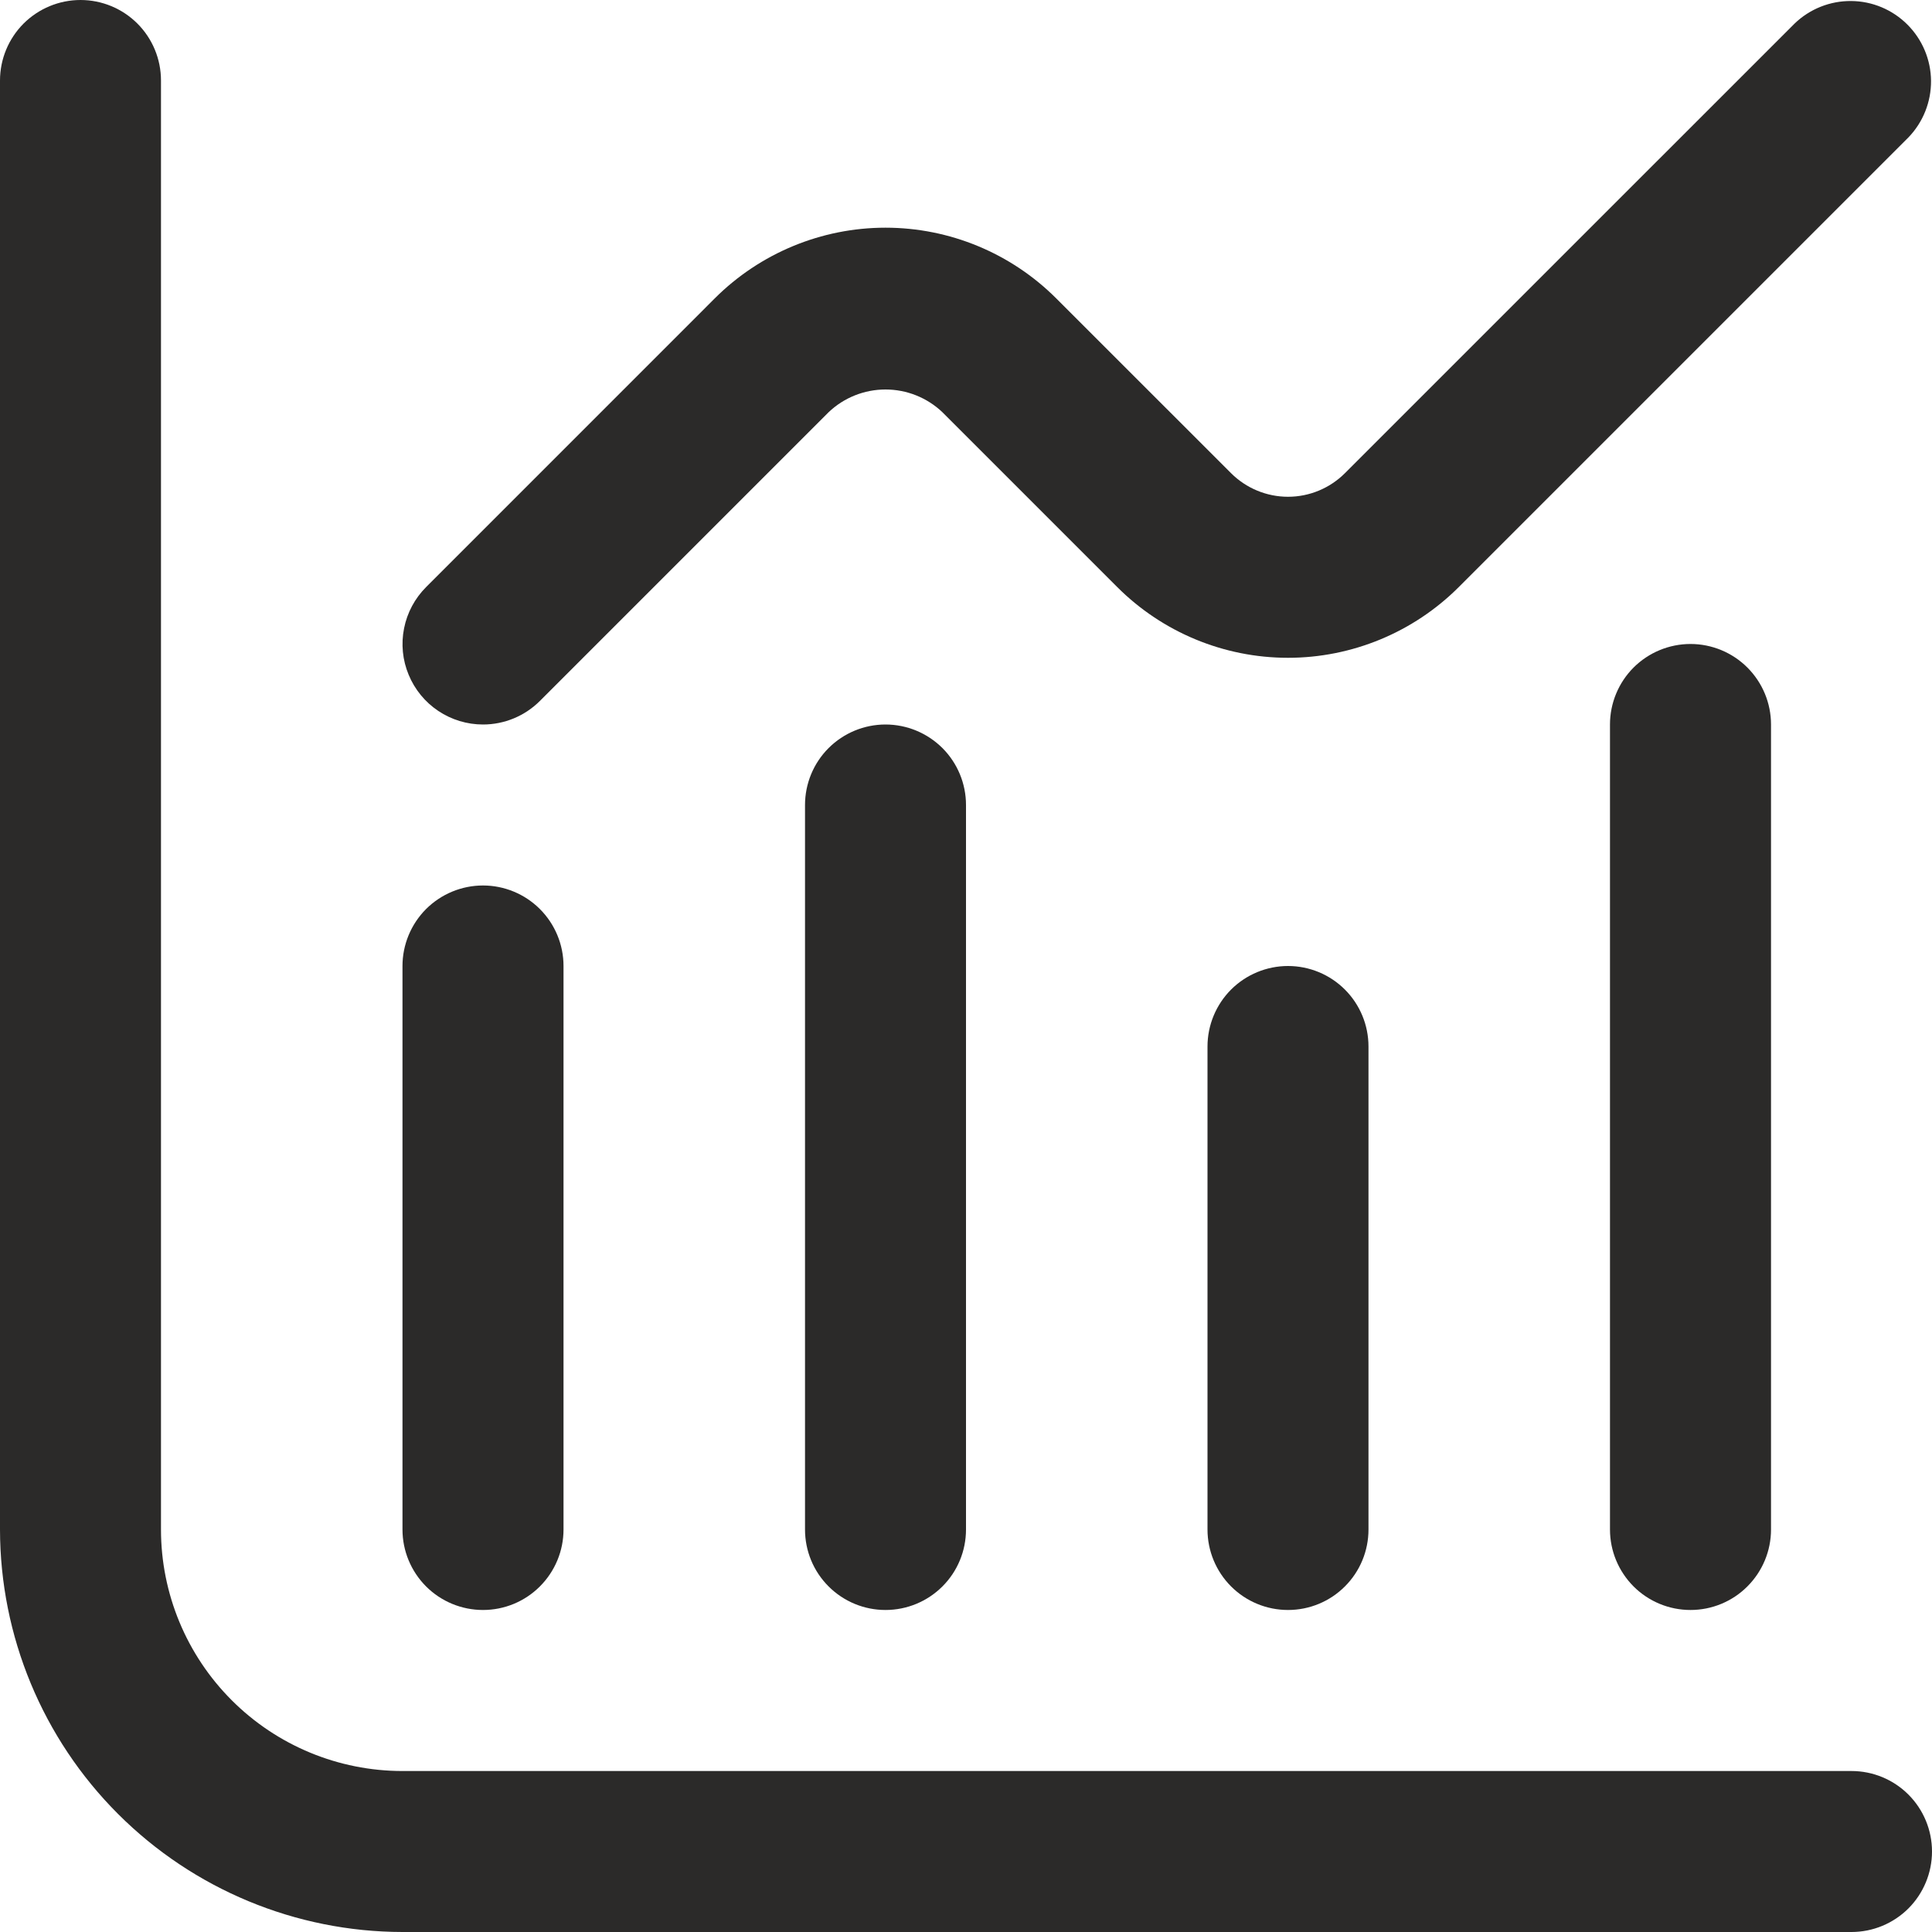 <svg width="40" height="40" viewBox="0 0 40 40" fill="none" xmlns="http://www.w3.org/2000/svg">
<g clip-path="url(#clip0_8_32)">
<path d="M38.333 36.667H8.333C7.007 36.667 5.735 36.14 4.798 35.202C3.86 34.264 3.333 32.993 3.333 31.667V1.667C3.333 1.225 3.158 0.801 2.845 0.488C2.533 0.176 2.109 0 1.667 0C1.225 0 0.801 0.176 0.488 0.488C0.176 0.801 0 1.225 0 1.667L0 31.667C0.003 33.876 0.881 35.994 2.444 37.556C4.006 39.118 6.124 39.997 8.333 40H38.333C38.775 40 39.199 39.824 39.512 39.512C39.824 39.199 40 38.775 40 38.333C40 37.891 39.824 37.467 39.512 37.155C39.199 36.842 38.775 36.667 38.333 36.667Z" fill="#2B2A29"/>
<path d="M10 33.333C10.442 33.333 10.866 33.158 11.178 32.845C11.491 32.532 11.667 32.109 11.667 31.667V20C11.667 19.558 11.491 19.134 11.178 18.821C10.866 18.509 10.442 18.333 10 18.333C9.558 18.333 9.134 18.509 8.821 18.821C8.509 19.134 8.333 19.558 8.333 20V31.667C8.333 32.109 8.509 32.532 8.821 32.845C9.134 33.158 9.558 33.333 10 33.333Z" fill="#2B2A29"/>
<path d="M16.667 16.667V31.667C16.667 32.109 16.842 32.533 17.155 32.845C17.468 33.158 17.891 33.333 18.333 33.333C18.775 33.333 19.199 33.158 19.512 32.845C19.825 32.533 20 32.109 20 31.667V16.667C20 16.225 19.825 15.801 19.512 15.488C19.199 15.176 18.775 15 18.333 15C17.891 15 17.468 15.176 17.155 15.488C16.842 15.801 16.667 16.225 16.667 16.667Z" fill="#2B2A29"/>
<path d="M25 21.667V31.667C25 32.109 25.176 32.533 25.488 32.845C25.801 33.158 26.225 33.333 26.667 33.333C27.109 33.333 27.533 33.158 27.845 32.845C28.158 32.533 28.333 32.109 28.333 31.667V21.667C28.333 21.225 28.158 20.801 27.845 20.488C27.533 20.176 27.109 20 26.667 20C26.225 20 25.801 20.176 25.488 20.488C25.176 20.801 25 21.225 25 21.667Z" fill="#2B2A29"/>
<path d="M33.333 15V31.667C33.333 32.109 33.509 32.532 33.821 32.845C34.134 33.158 34.558 33.333 35 33.333C35.442 33.333 35.866 33.158 36.178 32.845C36.491 32.532 36.667 32.109 36.667 31.667V15C36.667 14.558 36.491 14.134 36.178 13.821C35.866 13.509 35.442 13.333 35 13.333C34.558 13.333 34.134 13.509 33.821 13.821C33.509 14.134 33.333 14.558 33.333 15Z" fill="#2B2A29"/>
<path d="M10 15C10.442 15 10.866 14.824 11.178 14.512L17.155 8.535C17.473 8.232 17.895 8.064 18.333 8.064C18.772 8.064 19.194 8.232 19.512 8.535L23.132 12.155C24.069 13.092 25.341 13.619 26.667 13.619C27.992 13.619 29.264 13.092 30.202 12.155L39.512 2.845C39.815 2.531 39.983 2.11 39.98 1.673C39.976 1.236 39.8 0.818 39.491 0.509C39.182 0.2 38.764 0.024 38.327 0.021C37.89 0.017 37.469 0.185 37.155 0.488L27.845 9.797C27.532 10.109 27.109 10.285 26.667 10.285C26.225 10.285 25.801 10.109 25.488 9.797L21.868 6.178C20.931 5.241 19.659 4.714 18.333 4.714C17.008 4.714 15.736 5.241 14.798 6.178L8.822 12.155C8.589 12.388 8.43 12.685 8.366 13.008C8.301 13.332 8.334 13.667 8.461 13.971C8.587 14.276 8.8 14.536 9.074 14.719C9.348 14.902 9.67 15 10 15Z" fill="#2B2A29"/>
</g>
<defs>
<clipPath id="clip0_8_32">
<rect width="40" height="40" fill="white"/>
</clipPath>
</defs>
</svg>
